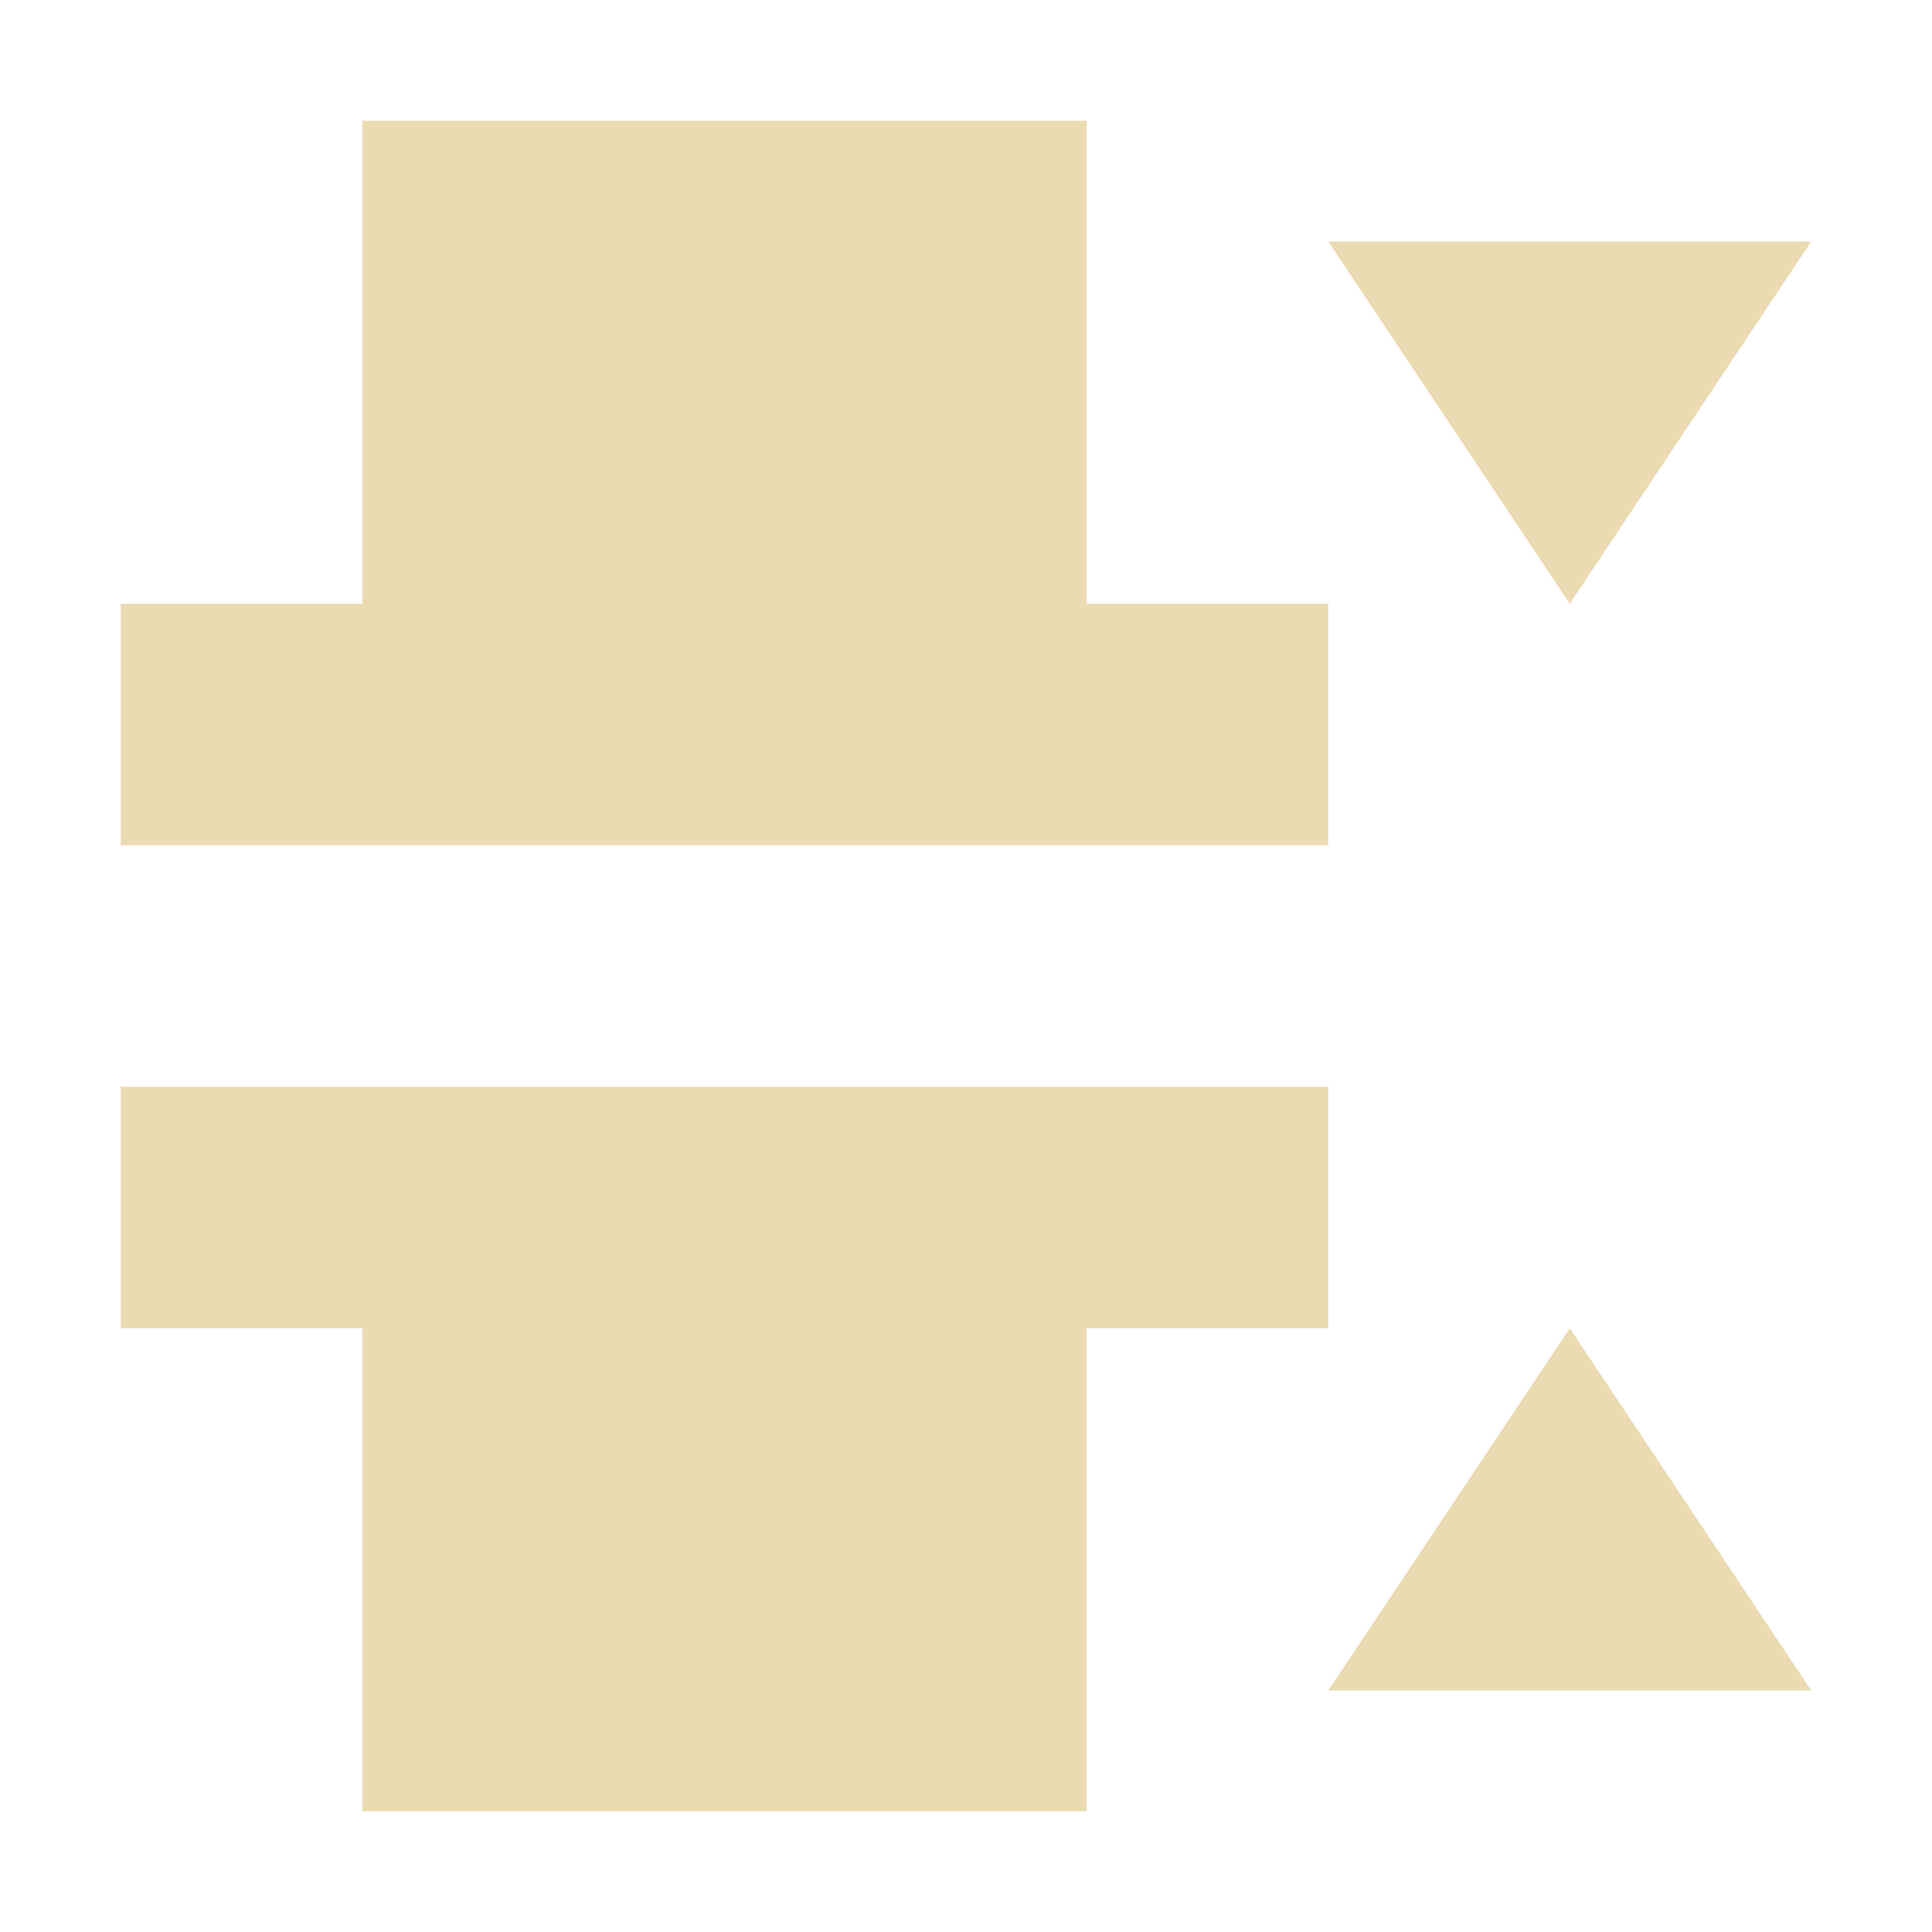 <svg width="16" height="16" viewBox="0 0 16 16" xmlns="http://www.w3.org/2000/svg">
  <defs>
    <style id="current-color-scheme" type="text/css">.ColorScheme-Text { color:#ebdbb2; } .ColorScheme-Highlight { color:#458588; }</style>
  </defs>
  <path class="ColorScheme-Text" d="m3 1v4h-2v2h10v-2h-2v-4h-6zm8 1 2 3 2-3h-4zm-10 7v2h2v4h6v-4h2v-2h-10zm12 2-2 3h4l-2-3z" fill="currentColor"/>
</svg>
